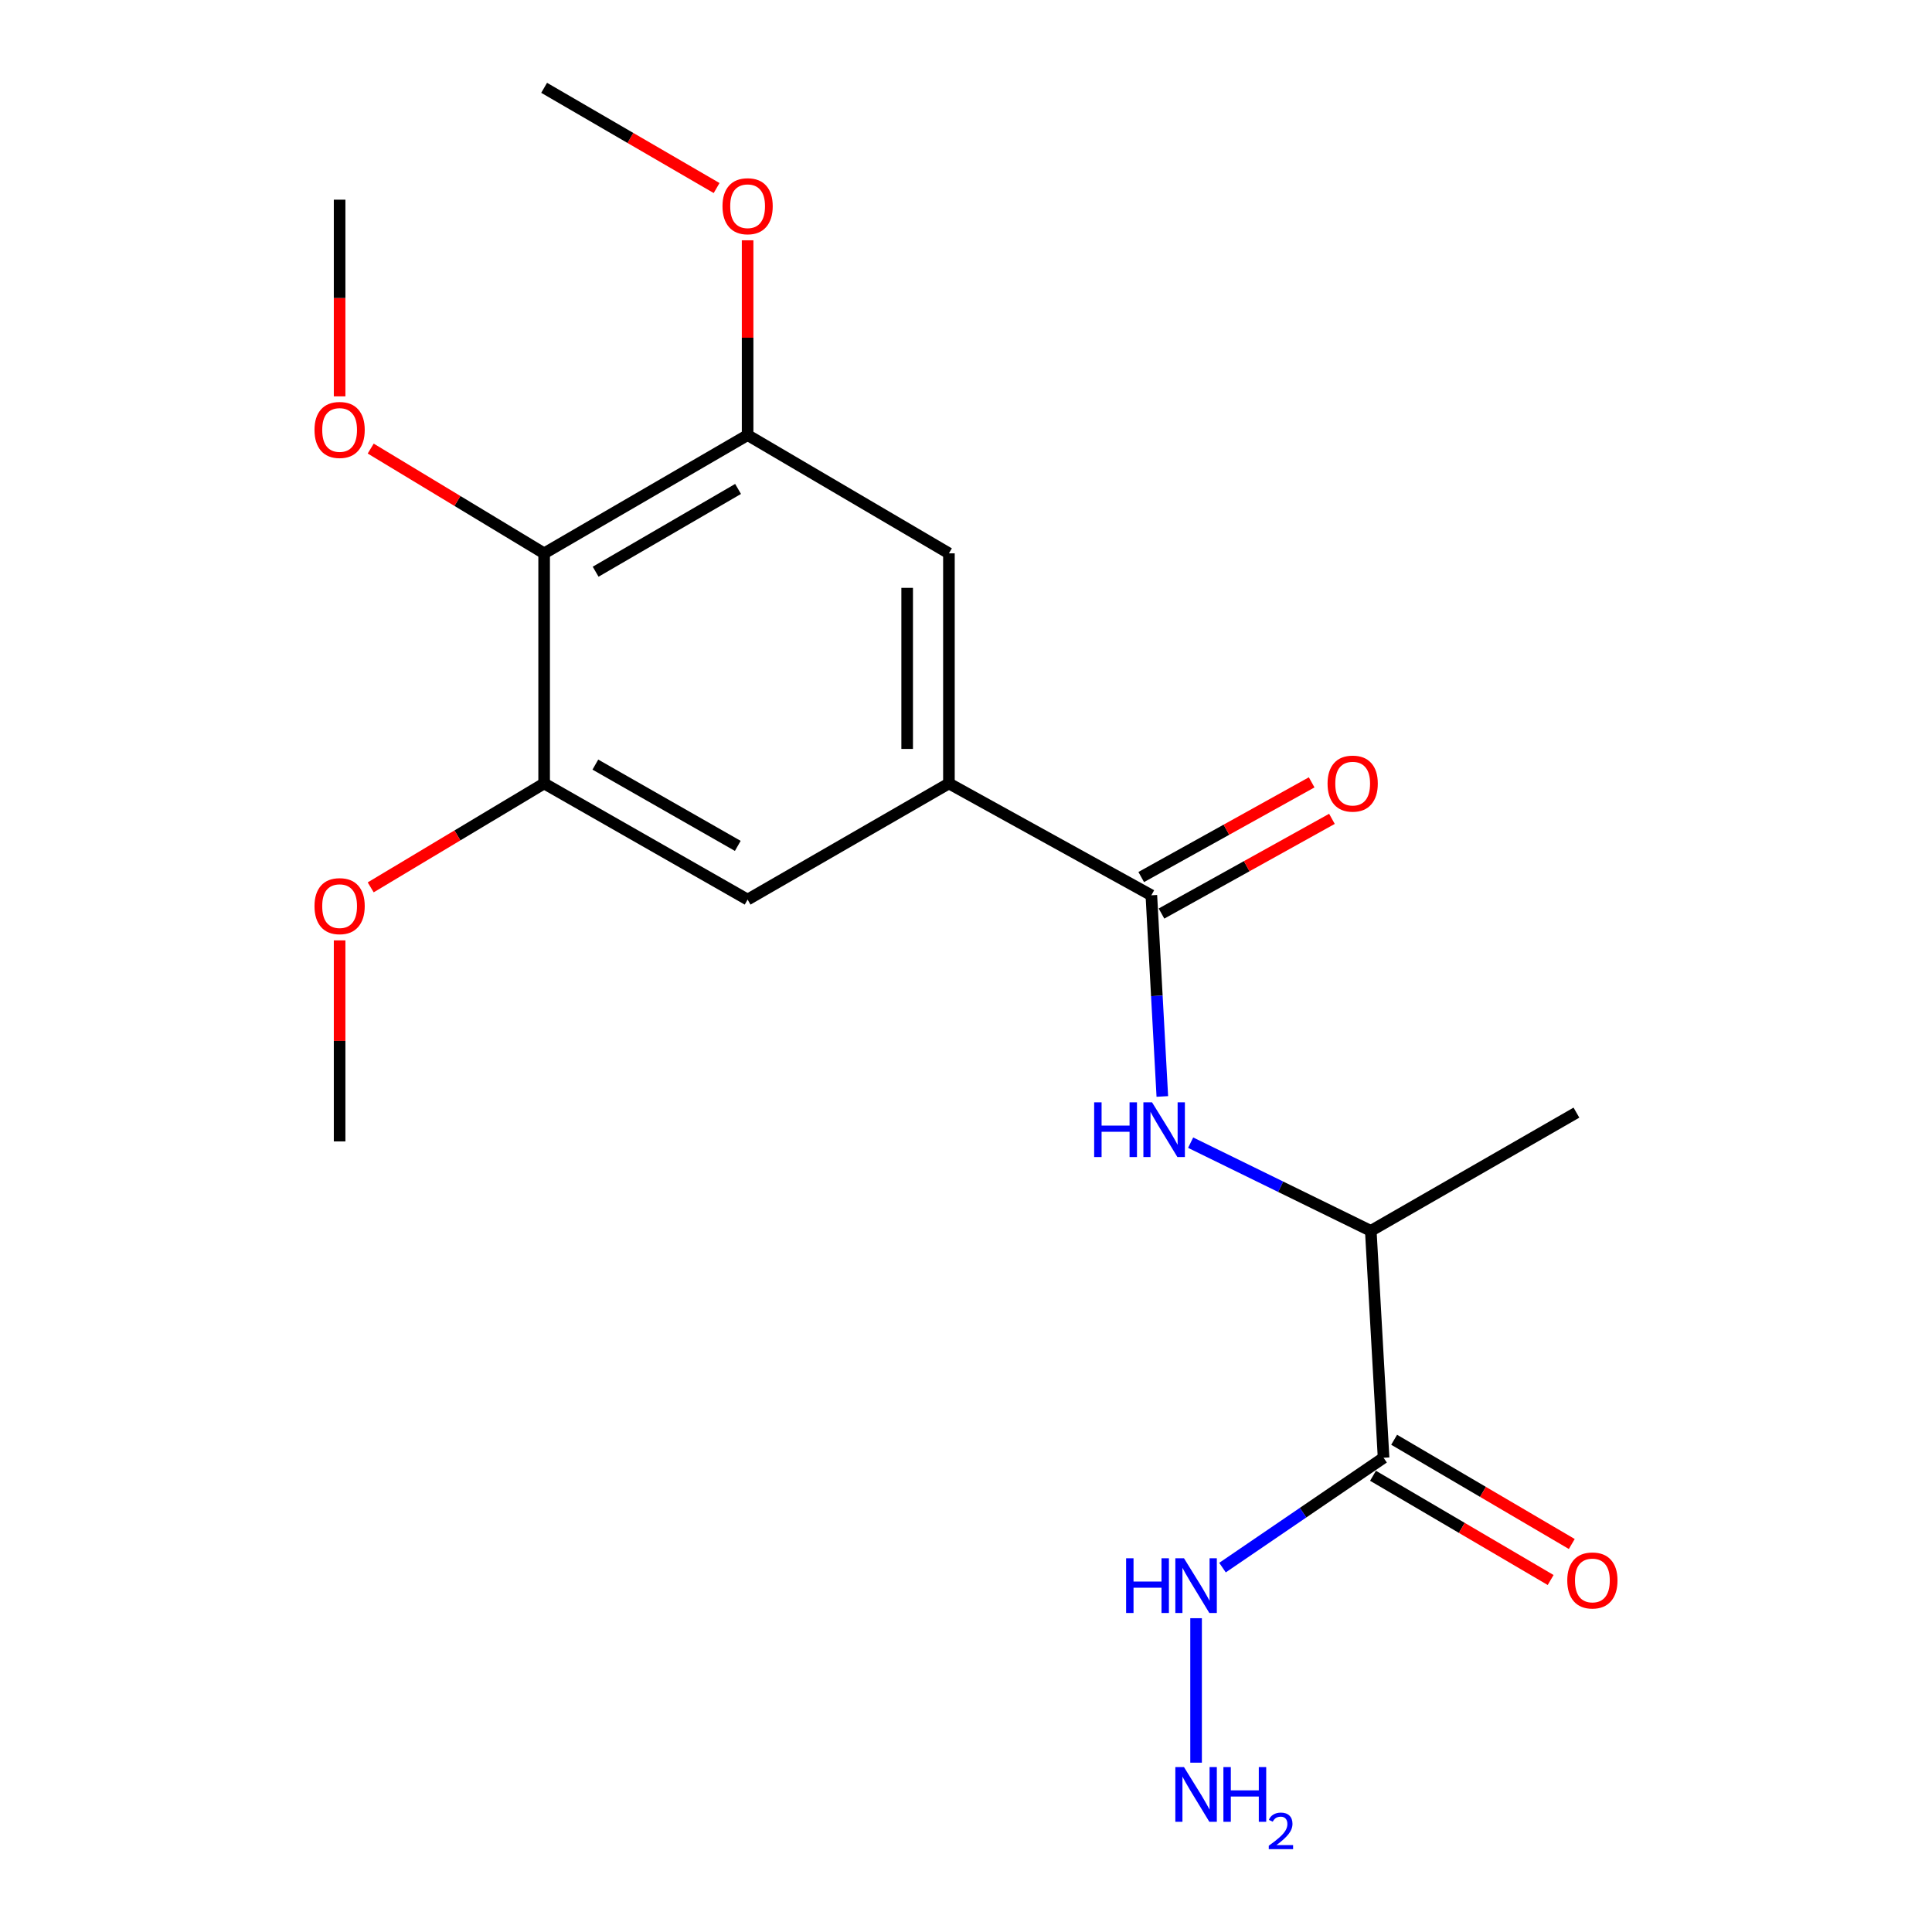 <?xml version='1.0' encoding='iso-8859-1'?>
<svg version='1.1' baseProfile='full'
              xmlns='http://www.w3.org/2000/svg'
                      xmlns:rdkit='http://www.rdkit.org/xml'
                      xmlns:xlink='http://www.w3.org/1999/xlink'
                  xml:space='preserve'
width='1000px' height='1000px' viewBox='0 0 1000 1000'>
<!-- END OF HEADER -->
<rect style='opacity:1.0;fill:#FFFFFF;stroke:none' width='1000' height='1000' x='0' y='0'> </rect>
<path class='bond-0' d='M 595.94,463.401 L 491.162,405.512' style='fill:none;fill-rule:evenodd;stroke:#000000;stroke-width:6px;stroke-linecap:butt;stroke-linejoin:miter;stroke-opacity:1' />
<path class='bond-3' d='M 595.94,463.401 L 598.779,515.464' style='fill:none;fill-rule:evenodd;stroke:#000000;stroke-width:6px;stroke-linecap:butt;stroke-linejoin:miter;stroke-opacity:1' />
<path class='bond-3' d='M 598.779,515.464 L 601.618,567.527' style='fill:none;fill-rule:evenodd;stroke:#0000FF;stroke-width:6px;stroke-linecap:butt;stroke-linejoin:miter;stroke-opacity:1' />
<path class='bond-9' d='M 601.188,472.848 L 645.299,448.342' style='fill:none;fill-rule:evenodd;stroke:#000000;stroke-width:6px;stroke-linecap:butt;stroke-linejoin:miter;stroke-opacity:1' />
<path class='bond-9' d='M 645.299,448.342 L 689.41,423.837' style='fill:none;fill-rule:evenodd;stroke:#FF0000;stroke-width:6px;stroke-linecap:butt;stroke-linejoin:miter;stroke-opacity:1' />
<path class='bond-9' d='M 590.692,453.954 L 634.803,429.448' style='fill:none;fill-rule:evenodd;stroke:#000000;stroke-width:6px;stroke-linecap:butt;stroke-linejoin:miter;stroke-opacity:1' />
<path class='bond-9' d='M 634.803,429.448 L 678.913,404.943' style='fill:none;fill-rule:evenodd;stroke:#FF0000;stroke-width:6px;stroke-linecap:butt;stroke-linejoin:miter;stroke-opacity:1' />
<path class='bond-6' d='M 491.162,405.512 L 491.162,286.41' style='fill:none;fill-rule:evenodd;stroke:#000000;stroke-width:6px;stroke-linecap:butt;stroke-linejoin:miter;stroke-opacity:1' />
<path class='bond-6' d='M 469.549,387.647 L 469.549,304.275' style='fill:none;fill-rule:evenodd;stroke:#000000;stroke-width:6px;stroke-linecap:butt;stroke-linejoin:miter;stroke-opacity:1' />
<path class='bond-7' d='M 491.162,405.512 L 386.961,465.622' style='fill:none;fill-rule:evenodd;stroke:#000000;stroke-width:6px;stroke-linecap:butt;stroke-linejoin:miter;stroke-opacity:1' />
<path class='bond-1' d='M 281.643,286.41 L 281.643,405.512' style='fill:none;fill-rule:evenodd;stroke:#000000;stroke-width:6px;stroke-linecap:butt;stroke-linejoin:miter;stroke-opacity:1' />
<path class='bond-12' d='M 281.643,286.41 L 236.76,259.294' style='fill:none;fill-rule:evenodd;stroke:#000000;stroke-width:6px;stroke-linecap:butt;stroke-linejoin:miter;stroke-opacity:1' />
<path class='bond-12' d='M 236.76,259.294 L 191.877,232.179' style='fill:none;fill-rule:evenodd;stroke:#FF0000;stroke-width:6px;stroke-linecap:butt;stroke-linejoin:miter;stroke-opacity:1' />
<path class='bond-20' d='M 281.643,286.41 L 386.961,225.207' style='fill:none;fill-rule:evenodd;stroke:#000000;stroke-width:6px;stroke-linecap:butt;stroke-linejoin:miter;stroke-opacity:1' />
<path class='bond-20' d='M 308.3,295.917 L 382.023,253.075' style='fill:none;fill-rule:evenodd;stroke:#000000;stroke-width:6px;stroke-linecap:butt;stroke-linejoin:miter;stroke-opacity:1' />
<path class='bond-2' d='M 716.136,754.535 L 709.519,637.09' style='fill:none;fill-rule:evenodd;stroke:#000000;stroke-width:6px;stroke-linecap:butt;stroke-linejoin:miter;stroke-opacity:1' />
<path class='bond-10' d='M 710.666,763.856 L 756.64,790.834' style='fill:none;fill-rule:evenodd;stroke:#000000;stroke-width:6px;stroke-linecap:butt;stroke-linejoin:miter;stroke-opacity:1' />
<path class='bond-10' d='M 756.64,790.834 L 802.613,817.812' style='fill:none;fill-rule:evenodd;stroke:#FF0000;stroke-width:6px;stroke-linecap:butt;stroke-linejoin:miter;stroke-opacity:1' />
<path class='bond-10' d='M 721.605,745.215 L 767.578,772.193' style='fill:none;fill-rule:evenodd;stroke:#000000;stroke-width:6px;stroke-linecap:butt;stroke-linejoin:miter;stroke-opacity:1' />
<path class='bond-10' d='M 767.578,772.193 L 813.552,799.171' style='fill:none;fill-rule:evenodd;stroke:#FF0000;stroke-width:6px;stroke-linecap:butt;stroke-linejoin:miter;stroke-opacity:1' />
<path class='bond-11' d='M 716.136,754.535 L 674.451,782.964' style='fill:none;fill-rule:evenodd;stroke:#000000;stroke-width:6px;stroke-linecap:butt;stroke-linejoin:miter;stroke-opacity:1' />
<path class='bond-11' d='M 674.451,782.964 L 632.767,811.393' style='fill:none;fill-rule:evenodd;stroke:#0000FF;stroke-width:6px;stroke-linecap:butt;stroke-linejoin:miter;stroke-opacity:1' />
<path class='bond-8' d='M 616.274,591.44 L 662.897,614.265' style='fill:none;fill-rule:evenodd;stroke:#0000FF;stroke-width:6px;stroke-linecap:butt;stroke-linejoin:miter;stroke-opacity:1' />
<path class='bond-8' d='M 662.897,614.265 L 709.519,637.09' style='fill:none;fill-rule:evenodd;stroke:#000000;stroke-width:6px;stroke-linecap:butt;stroke-linejoin:miter;stroke-opacity:1' />
<path class='bond-4' d='M 281.643,405.512 L 386.961,465.622' style='fill:none;fill-rule:evenodd;stroke:#000000;stroke-width:6px;stroke-linecap:butt;stroke-linejoin:miter;stroke-opacity:1' />
<path class='bond-4' d='M 308.154,395.757 L 381.877,437.834' style='fill:none;fill-rule:evenodd;stroke:#000000;stroke-width:6px;stroke-linecap:butt;stroke-linejoin:miter;stroke-opacity:1' />
<path class='bond-14' d='M 281.643,405.512 L 236.756,432.406' style='fill:none;fill-rule:evenodd;stroke:#000000;stroke-width:6px;stroke-linecap:butt;stroke-linejoin:miter;stroke-opacity:1' />
<path class='bond-14' d='M 236.756,432.406 L 191.87,459.299' style='fill:none;fill-rule:evenodd;stroke:#FF0000;stroke-width:6px;stroke-linecap:butt;stroke-linejoin:miter;stroke-opacity:1' />
<path class='bond-5' d='M 386.961,225.207 L 491.162,286.41' style='fill:none;fill-rule:evenodd;stroke:#000000;stroke-width:6px;stroke-linecap:butt;stroke-linejoin:miter;stroke-opacity:1' />
<path class='bond-13' d='M 386.961,225.207 L 386.961,174.794' style='fill:none;fill-rule:evenodd;stroke:#000000;stroke-width:6px;stroke-linecap:butt;stroke-linejoin:miter;stroke-opacity:1' />
<path class='bond-13' d='M 386.961,174.794 L 386.961,124.381' style='fill:none;fill-rule:evenodd;stroke:#FF0000;stroke-width:6px;stroke-linecap:butt;stroke-linejoin:miter;stroke-opacity:1' />
<path class='bond-16' d='M 709.519,637.09 L 815.954,575.899' style='fill:none;fill-rule:evenodd;stroke:#000000;stroke-width:6px;stroke-linecap:butt;stroke-linejoin:miter;stroke-opacity:1' />
<path class='bond-15' d='M 619.091,837.583 L 619.091,912.36' style='fill:none;fill-rule:evenodd;stroke:#0000FF;stroke-width:6px;stroke-linecap:butt;stroke-linejoin:miter;stroke-opacity:1' />
<path class='bond-17' d='M 175.785,205.16 L 175.785,154.257' style='fill:none;fill-rule:evenodd;stroke:#FF0000;stroke-width:6px;stroke-linecap:butt;stroke-linejoin:miter;stroke-opacity:1' />
<path class='bond-17' d='M 175.785,154.257 L 175.785,103.355' style='fill:none;fill-rule:evenodd;stroke:#000000;stroke-width:6px;stroke-linecap:butt;stroke-linejoin:miter;stroke-opacity:1' />
<path class='bond-19' d='M 370.916,97.333 L 326.279,71.394' style='fill:none;fill-rule:evenodd;stroke:#FF0000;stroke-width:6px;stroke-linecap:butt;stroke-linejoin:miter;stroke-opacity:1' />
<path class='bond-19' d='M 326.279,71.394 L 281.643,45.455' style='fill:none;fill-rule:evenodd;stroke:#000000;stroke-width:6px;stroke-linecap:butt;stroke-linejoin:miter;stroke-opacity:1' />
<path class='bond-18' d='M 175.785,486.742 L 175.785,538.766' style='fill:none;fill-rule:evenodd;stroke:#FF0000;stroke-width:6px;stroke-linecap:butt;stroke-linejoin:miter;stroke-opacity:1' />
<path class='bond-18' d='M 175.785,538.766 L 175.785,590.789' style='fill:none;fill-rule:evenodd;stroke:#000000;stroke-width:6px;stroke-linecap:butt;stroke-linejoin:miter;stroke-opacity:1' />
<path  class='atom-4' d='M 566.336 570.565
L 570.176 570.565
L 570.176 582.605
L 584.656 582.605
L 584.656 570.565
L 588.496 570.565
L 588.496 598.885
L 584.656 598.885
L 584.656 585.805
L 570.176 585.805
L 570.176 598.885
L 566.336 598.885
L 566.336 570.565
' fill='#0000FF'/>
<path  class='atom-4' d='M 596.296 570.565
L 605.576 585.565
Q 606.496 587.045, 607.976 589.725
Q 609.456 592.405, 609.536 592.565
L 609.536 570.565
L 613.296 570.565
L 613.296 598.885
L 609.416 598.885
L 599.456 582.485
Q 598.296 580.565, 597.056 578.365
Q 595.856 576.165, 595.496 575.485
L 595.496 598.885
L 591.816 598.885
L 591.816 570.565
L 596.296 570.565
' fill='#0000FF'/>
<path  class='atom-10' d='M 687.142 405.592
Q 687.142 398.792, 690.502 394.992
Q 693.862 391.192, 700.142 391.192
Q 706.422 391.192, 709.782 394.992
Q 713.142 398.792, 713.142 405.592
Q 713.142 412.472, 709.742 416.392
Q 706.342 420.272, 700.142 420.272
Q 693.902 420.272, 690.502 416.392
Q 687.142 412.512, 687.142 405.592
M 700.142 417.072
Q 704.462 417.072, 706.782 414.192
Q 709.142 411.272, 709.142 405.592
Q 709.142 400.032, 706.782 397.232
Q 704.462 394.392, 700.142 394.392
Q 695.822 394.392, 693.462 397.192
Q 691.142 399.992, 691.142 405.592
Q 691.142 411.312, 693.462 414.192
Q 695.822 417.072, 700.142 417.072
' fill='#FF0000'/>
<path  class='atom-11' d='M 811.215 818.039
Q 811.215 811.239, 814.575 807.439
Q 817.935 803.639, 824.215 803.639
Q 830.495 803.639, 833.855 807.439
Q 837.215 811.239, 837.215 818.039
Q 837.215 824.919, 833.815 828.839
Q 830.415 832.719, 824.215 832.719
Q 817.975 832.719, 814.575 828.839
Q 811.215 824.959, 811.215 818.039
M 824.215 829.519
Q 828.535 829.519, 830.855 826.639
Q 833.215 823.719, 833.215 818.039
Q 833.215 812.479, 830.855 809.679
Q 828.535 806.839, 824.215 806.839
Q 819.895 806.839, 817.535 809.639
Q 815.215 812.439, 815.215 818.039
Q 815.215 823.759, 817.535 826.639
Q 819.895 829.519, 824.215 829.519
' fill='#FF0000'/>
<path  class='atom-12' d='M 582.871 806.561
L 586.711 806.561
L 586.711 818.601
L 601.191 818.601
L 601.191 806.561
L 605.031 806.561
L 605.031 834.881
L 601.191 834.881
L 601.191 821.801
L 586.711 821.801
L 586.711 834.881
L 582.871 834.881
L 582.871 806.561
' fill='#0000FF'/>
<path  class='atom-12' d='M 612.831 806.561
L 622.111 821.561
Q 623.031 823.041, 624.511 825.721
Q 625.991 828.401, 626.071 828.561
L 626.071 806.561
L 629.831 806.561
L 629.831 834.881
L 625.951 834.881
L 615.991 818.481
Q 614.831 816.561, 613.591 814.361
Q 612.391 812.161, 612.031 811.481
L 612.031 834.881
L 608.351 834.881
L 608.351 806.561
L 612.831 806.561
' fill='#0000FF'/>
<path  class='atom-13' d='M 162.785 222.538
Q 162.785 215.738, 166.145 211.938
Q 169.505 208.138, 175.785 208.138
Q 182.065 208.138, 185.425 211.938
Q 188.785 215.738, 188.785 222.538
Q 188.785 229.418, 185.385 233.338
Q 181.985 237.218, 175.785 237.218
Q 169.545 237.218, 166.145 233.338
Q 162.785 229.458, 162.785 222.538
M 175.785 234.018
Q 180.105 234.018, 182.425 231.138
Q 184.785 228.218, 184.785 222.538
Q 184.785 216.978, 182.425 214.178
Q 180.105 211.338, 175.785 211.338
Q 171.465 211.338, 169.105 214.138
Q 166.785 216.938, 166.785 222.538
Q 166.785 228.258, 169.105 231.138
Q 171.465 234.018, 175.785 234.018
' fill='#FF0000'/>
<path  class='atom-14' d='M 373.961 106.737
Q 373.961 99.937, 377.321 96.137
Q 380.681 92.337, 386.961 92.337
Q 393.241 92.337, 396.601 96.137
Q 399.961 99.937, 399.961 106.737
Q 399.961 113.617, 396.561 117.537
Q 393.161 121.417, 386.961 121.417
Q 380.721 121.417, 377.321 117.537
Q 373.961 113.657, 373.961 106.737
M 386.961 118.217
Q 391.281 118.217, 393.601 115.337
Q 395.961 112.417, 395.961 106.737
Q 395.961 101.177, 393.601 98.377
Q 391.281 95.537, 386.961 95.537
Q 382.641 95.537, 380.281 98.337
Q 377.961 101.137, 377.961 106.737
Q 377.961 112.457, 380.281 115.337
Q 382.641 118.217, 386.961 118.217
' fill='#FF0000'/>
<path  class='atom-15' d='M 162.785 469.016
Q 162.785 462.216, 166.145 458.416
Q 169.505 454.616, 175.785 454.616
Q 182.065 454.616, 185.425 458.416
Q 188.785 462.216, 188.785 469.016
Q 188.785 475.896, 185.385 479.816
Q 181.985 483.696, 175.785 483.696
Q 169.545 483.696, 166.145 479.816
Q 162.785 475.936, 162.785 469.016
M 175.785 480.496
Q 180.105 480.496, 182.425 477.616
Q 184.785 474.696, 184.785 469.016
Q 184.785 463.456, 182.425 460.656
Q 180.105 457.816, 175.785 457.816
Q 171.465 457.816, 169.105 460.616
Q 166.785 463.416, 166.785 469.016
Q 166.785 474.736, 169.105 477.616
Q 171.465 480.496, 175.785 480.496
' fill='#FF0000'/>
<path  class='atom-16' d='M 612.831 914.641
L 622.111 929.641
Q 623.031 931.121, 624.511 933.801
Q 625.991 936.481, 626.071 936.641
L 626.071 914.641
L 629.831 914.641
L 629.831 942.961
L 625.951 942.961
L 615.991 926.561
Q 614.831 924.641, 613.591 922.441
Q 612.391 920.241, 612.031 919.561
L 612.031 942.961
L 608.351 942.961
L 608.351 914.641
L 612.831 914.641
' fill='#0000FF'/>
<path  class='atom-16' d='M 633.231 914.641
L 637.071 914.641
L 637.071 926.681
L 651.551 926.681
L 651.551 914.641
L 655.391 914.641
L 655.391 942.961
L 651.551 942.961
L 651.551 929.881
L 637.071 929.881
L 637.071 942.961
L 633.231 942.961
L 633.231 914.641
' fill='#0000FF'/>
<path  class='atom-16' d='M 656.763 941.967
Q 657.45 940.198, 659.087 939.221
Q 660.723 938.218, 662.994 938.218
Q 665.819 938.218, 667.403 939.749
Q 668.987 941.281, 668.987 944
Q 668.987 946.772, 666.927 949.359
Q 664.895 951.946, 660.671 955.009
L 669.303 955.009
L 669.303 957.121
L 656.711 957.121
L 656.711 955.352
Q 660.195 952.87, 662.255 951.022
Q 664.34 949.174, 665.343 947.511
Q 666.347 945.848, 666.347 944.132
Q 666.347 942.337, 665.449 941.333
Q 664.551 940.33, 662.994 940.33
Q 661.489 940.33, 660.486 940.937
Q 659.483 941.545, 658.77 942.891
L 656.763 941.967
' fill='#0000FF'/>
</svg>
